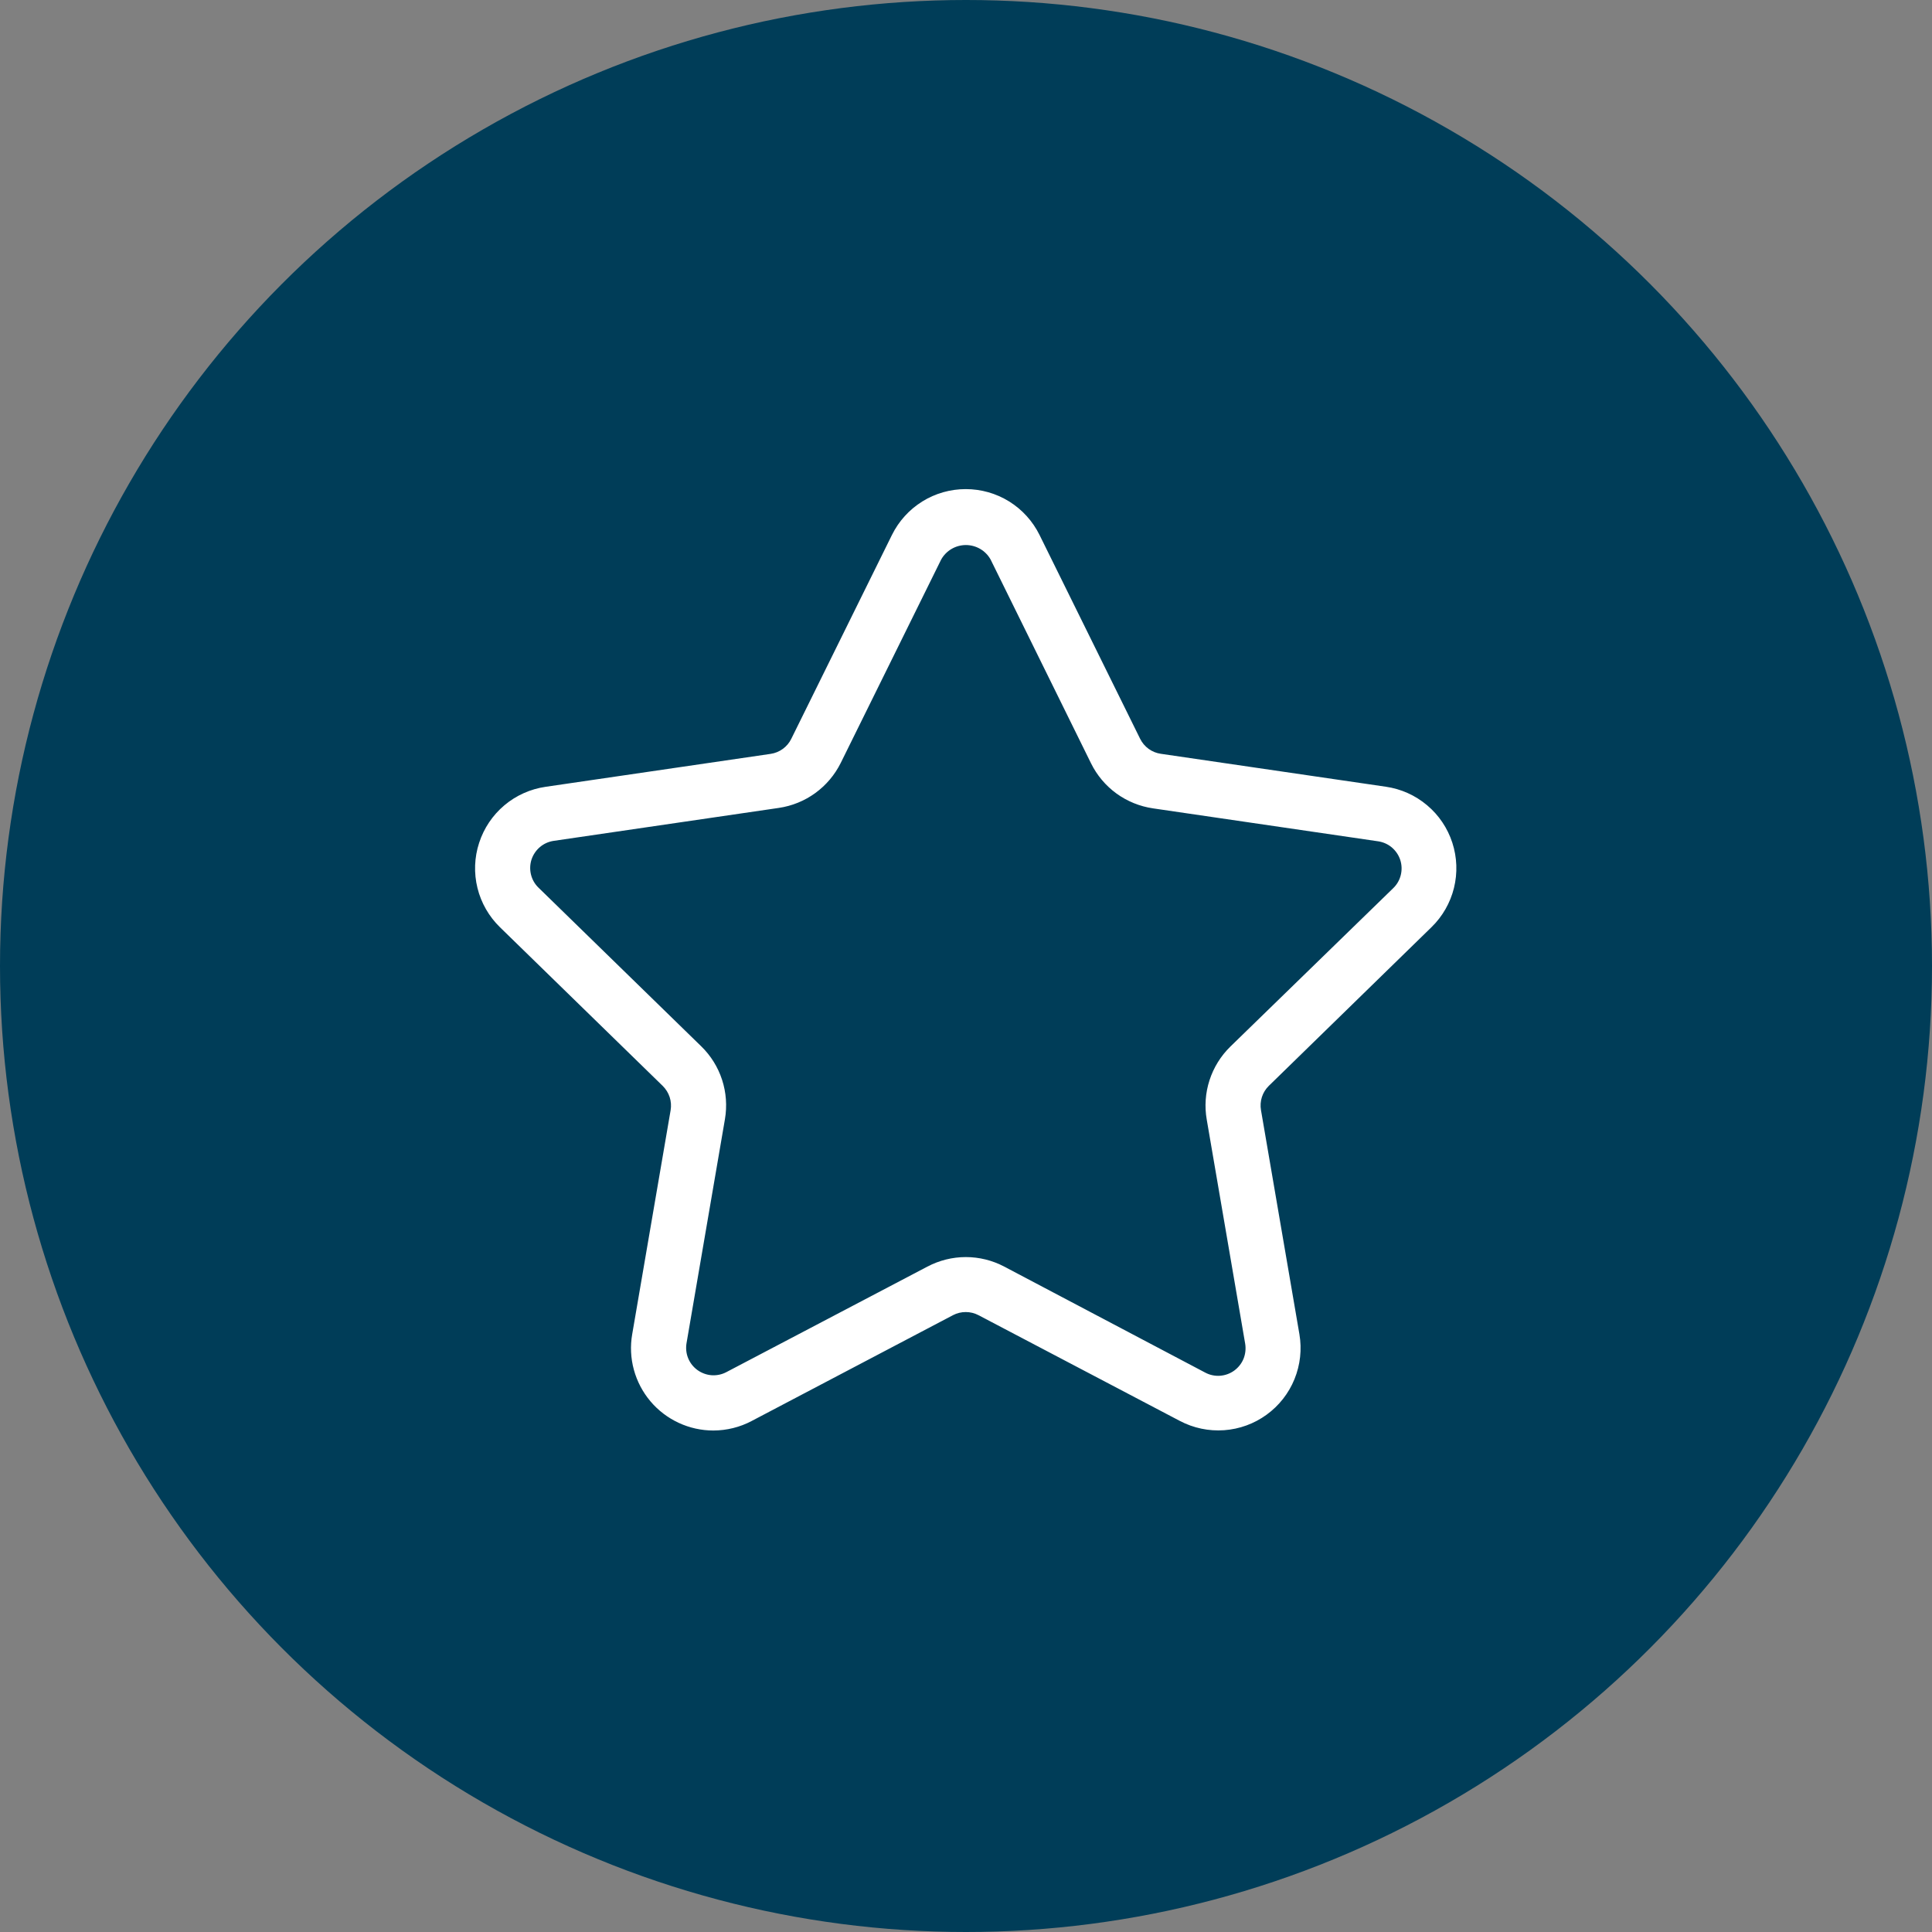 <svg width="44" height="44" viewBox="0 0 44 44" fill="none" xmlns="http://www.w3.org/2000/svg">
<rect x="0" y="0" width="44" height="44" fill="#808080" stroke="none"/>
<circle cx="22" cy="22" r="22" fill="#003D58"/>
<path d="M16.246 32.579C16.551 32.578 16.852 32.504 17.121 32.361L21.704 29.952C21.793 29.905 21.893 29.881 21.994 29.881C22.095 29.881 22.194 29.905 22.284 29.952L26.871 32.361C27.181 32.524 27.53 32.597 27.879 32.572C28.228 32.547 28.563 32.425 28.846 32.219C29.13 32.013 29.349 31.733 29.481 31.409C29.613 31.084 29.652 30.73 29.593 30.385L28.718 25.282C28.701 25.183 28.708 25.08 28.739 24.984C28.77 24.888 28.824 24.801 28.896 24.73L32.601 21.116C32.852 20.872 33.029 20.562 33.113 20.223C33.197 19.883 33.184 19.526 33.076 19.193C32.968 18.86 32.769 18.564 32.501 18.339C32.233 18.113 31.908 17.967 31.561 17.917L26.436 17.167C26.336 17.153 26.241 17.114 26.159 17.055C26.077 16.995 26.011 16.917 25.966 16.826L23.675 12.184C23.52 11.87 23.281 11.606 22.984 11.421C22.686 11.236 22.344 11.139 21.994 11.139C21.644 11.139 21.301 11.236 21.004 11.421C20.707 11.606 20.468 11.87 20.313 12.184L18.021 16.826C17.977 16.917 17.91 16.996 17.829 17.055C17.747 17.115 17.652 17.154 17.551 17.169L12.426 17.919C12.08 17.969 11.754 18.115 11.487 18.34C11.219 18.566 11.02 18.862 10.912 19.195C10.803 19.527 10.79 19.884 10.874 20.224C10.958 20.564 11.136 20.873 11.386 21.117L15.093 24.731C15.165 24.802 15.219 24.889 15.251 24.985C15.282 25.081 15.29 25.184 15.273 25.284L14.398 30.386C14.351 30.655 14.364 30.931 14.436 31.195C14.508 31.459 14.636 31.703 14.812 31.912C14.988 32.121 15.208 32.289 15.456 32.404C15.703 32.519 15.973 32.579 16.246 32.579ZM21.121 28.846L16.541 31.25C16.438 31.304 16.322 31.328 16.206 31.32C16.09 31.311 15.978 31.27 15.884 31.202C15.789 31.133 15.716 31.04 15.672 30.932C15.628 30.824 15.616 30.706 15.635 30.591L16.51 25.489C16.561 25.189 16.539 24.881 16.445 24.592C16.351 24.303 16.188 24.041 15.97 23.829L12.264 20.216C12.18 20.135 12.121 20.032 12.093 19.918C12.065 19.805 12.069 19.686 12.105 19.575C12.142 19.464 12.208 19.366 12.297 19.291C12.386 19.215 12.495 19.167 12.61 19.15L17.735 18.4C18.036 18.356 18.322 18.24 18.568 18.061C18.814 17.882 19.013 17.646 19.148 17.374L21.435 12.742C21.491 12.642 21.573 12.559 21.672 12.501C21.77 12.444 21.883 12.413 21.998 12.413C22.112 12.413 22.225 12.444 22.323 12.501C22.422 12.559 22.504 12.642 22.56 12.742L24.848 17.385C24.982 17.657 25.181 17.893 25.427 18.072C25.673 18.25 25.959 18.366 26.26 18.41L31.385 19.16C31.5 19.177 31.609 19.225 31.698 19.3C31.787 19.376 31.854 19.474 31.89 19.585C31.926 19.696 31.93 19.815 31.902 19.928C31.874 20.042 31.815 20.145 31.731 20.226L28.021 23.835C27.803 24.048 27.64 24.311 27.546 24.601C27.452 24.891 27.43 25.199 27.483 25.5L28.358 30.602C28.377 30.717 28.364 30.836 28.321 30.944C28.277 31.052 28.203 31.145 28.109 31.214C28.014 31.283 27.903 31.323 27.786 31.332C27.67 31.34 27.553 31.316 27.45 31.261L22.871 28.846C22.602 28.704 22.301 28.629 21.996 28.629C21.691 28.629 21.391 28.704 21.121 28.846Z" fill="white"/>
</svg>
